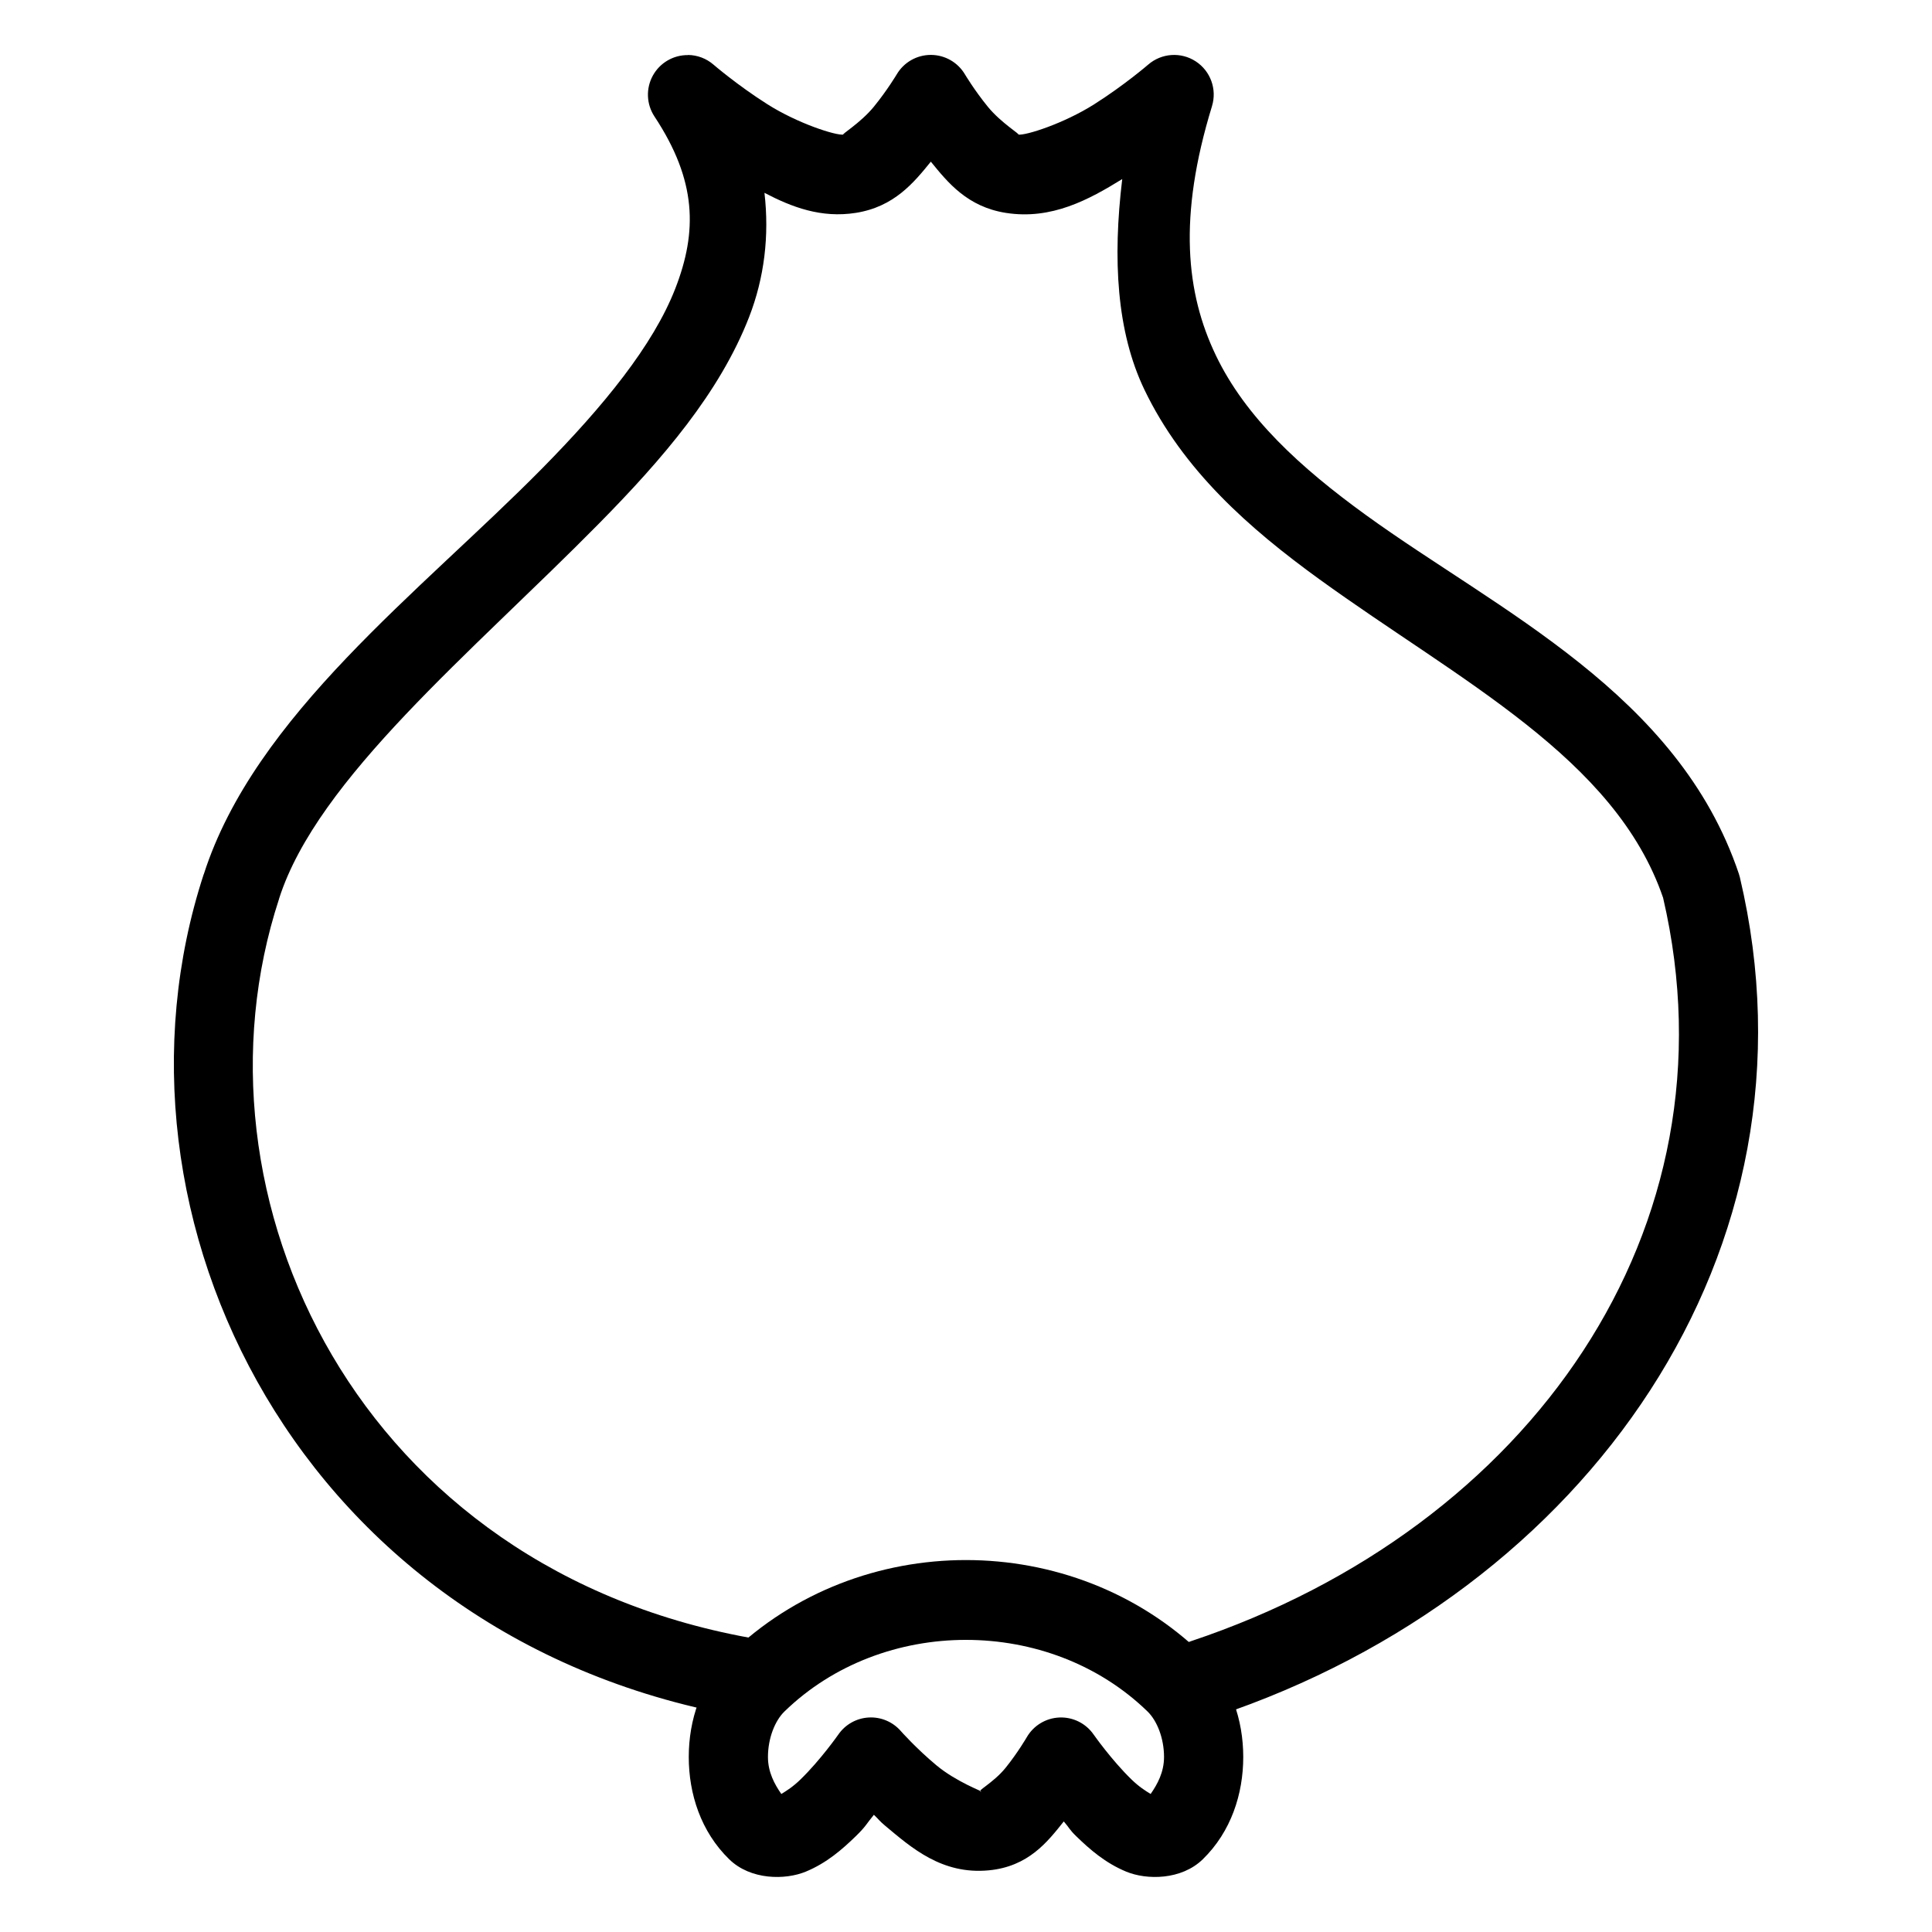 <?xml version="1.0" encoding="UTF-8"?>
<!-- Uploaded to: SVG Repo, www.svgrepo.com, Generator: SVG Repo Mixer Tools -->
<svg fill="#000000" width="800px" height="800px" version="1.1" viewBox="144 144 512 512" xmlns="http://www.w3.org/2000/svg">
 <g fill-rule="evenodd">
  <path d="m326.34 158.6c-3.883-0.051-7.481 2.051-9.344 5.461-1.863 3.41-1.691 7.574 0.449 10.816 11.254 17.031 11.383 30.508 5.516 45.59-5.867 15.082-19.059 31.203-35.199 47.582-32.266 32.738-76.219 65.461-89.75 107.62-0.004 0 0.004 0 0 0-0.004 0.008-0.02 0-0.02 0-29.738 90.852 25.668 203.58 143.64 223.49 5.715 0.965 11.133-2.891 12.094-8.609 0.961-5.719-2.894-11.133-8.609-12.094-106.33-17.883-152.96-117.54-127.16-196.25 0.008-0.035 0.016-0.07 0.02-0.105 10.18-31.797 51-65.105 84.746-99.344 16.875-17.117 32.012-34.723 39.789-54.715 4.035-10.375 5.398-21.547 4.078-32.941 7.207 3.769 15 6.769 24.23 5.309 10.164-1.609 15.387-8.051 19.863-13.57 4.477 5.519 9.684 11.961 19.844 13.57 12.156 1.926 22.109-3.539 30.875-8.957-2.559 21.23-1.484 40.457 5.863 55.781 10.246 21.371 27.781 36.805 46.434 50.309 37.18 26.918 78.359 47.32 91.039 84.379 20.367 87.625-35.23 166.95-125.03 196.98l0.008-0.004c-2.691 0.844-4.93 2.734-6.211 5.246-1.285 2.508-1.504 5.43-0.605 8.105 0.895 2.672 2.828 4.875 5.363 6.109 2.535 1.23 5.461 1.395 8.117 0.445 98.258-32.863 162.07-123.43 138.7-222.32-0.074-0.309-0.164-0.617-0.266-0.922-16.062-47.777-63.77-69.684-98.789-95.039-17.512-12.676-31.938-25.93-39.812-42.352-7.875-16.426-10.082-36.555-1.023-66.031h-0.004c1.375-4.473-0.379-9.312-4.297-11.871-3.914-2.559-9.051-2.215-12.594 0.844 0 0-6.293 5.434-14.309 10.516s-18.191 8.352-20.172 8.035c0.926 0.148-4.465-3.012-8.016-7.359s-6.09-8.609-6.09-8.609c-1.891-3.191-5.324-5.144-9.031-5.144-3.707 0-7.137 1.953-9.027 5.144 0 0-2.539 4.262-6.09 8.609s-8.941 7.504-8.016 7.359c-1.98 0.316-12.156-2.953-20.172-8.035s-14.309-10.516-14.309-10.516c-1.871-1.613-4.254-2.516-6.727-2.543z"/>
  <path d="m400 557.43c-22.766 0-45.527 8.371-62.73 25.094-7.547 7.332-10.742 17.355-10.742 27.102 0 9.742 3.195 19.789 10.742 27.121 5.652 5.496 14.824 5.523 20.316 3.238 5.488-2.285 9.551-5.82 13.203-9.367 2.758-2.684 2.773-3.227 4.797-5.68 1.477 1.391 1.312 1.504 3.094 2.992 6.785 5.652 14.902 12.926 27.367 11.727 10.512-1.008 15.57-7.57 19.863-12.957 1.578 1.809 1.398 2.07 3.301 3.918 3.652 3.547 7.711 7.082 13.203 9.367 5.488 2.285 14.66 2.254 20.316-3.238 7.543-7.336 10.742-17.379 10.742-27.121 0-9.746-3.195-19.766-10.742-27.102-17.207-16.723-39.969-25.094-62.73-25.094zm0 21.156c17.539 0 35.09 6.324 48.113 18.98 2.531 2.461 4.367 7.109 4.367 12.055 0 4.019-1.73 7.188-3.547 9.801-1.402-0.859-3.051-1.879-5.086-3.856-5.293-5.144-10.004-11.871-10.004-11.871v0.004c-2.043-2.973-5.469-4.691-9.074-4.543-3.602 0.145-6.883 2.129-8.68 5.258 0 0-2.348 4.047-5.598 8.078s-8.172 6.438-6.457 6.273c0.414 0-6.594-2.543-11.91-6.969-5.316-4.43-9.43-9.082-9.43-9.082v-0.004c-2.137-2.434-5.277-3.746-8.512-3.551-3.234 0.191-6.199 1.867-8.031 4.539 0 0-4.711 6.727-10.004 11.871-2.031 1.973-3.68 2.992-5.086 3.856-1.812-2.617-3.543-5.785-3.543-9.801 0-4.945 1.836-9.594 4.367-12.055 13.023-12.656 30.57-18.984 48.113-18.984z"/>
 </g>
</svg>